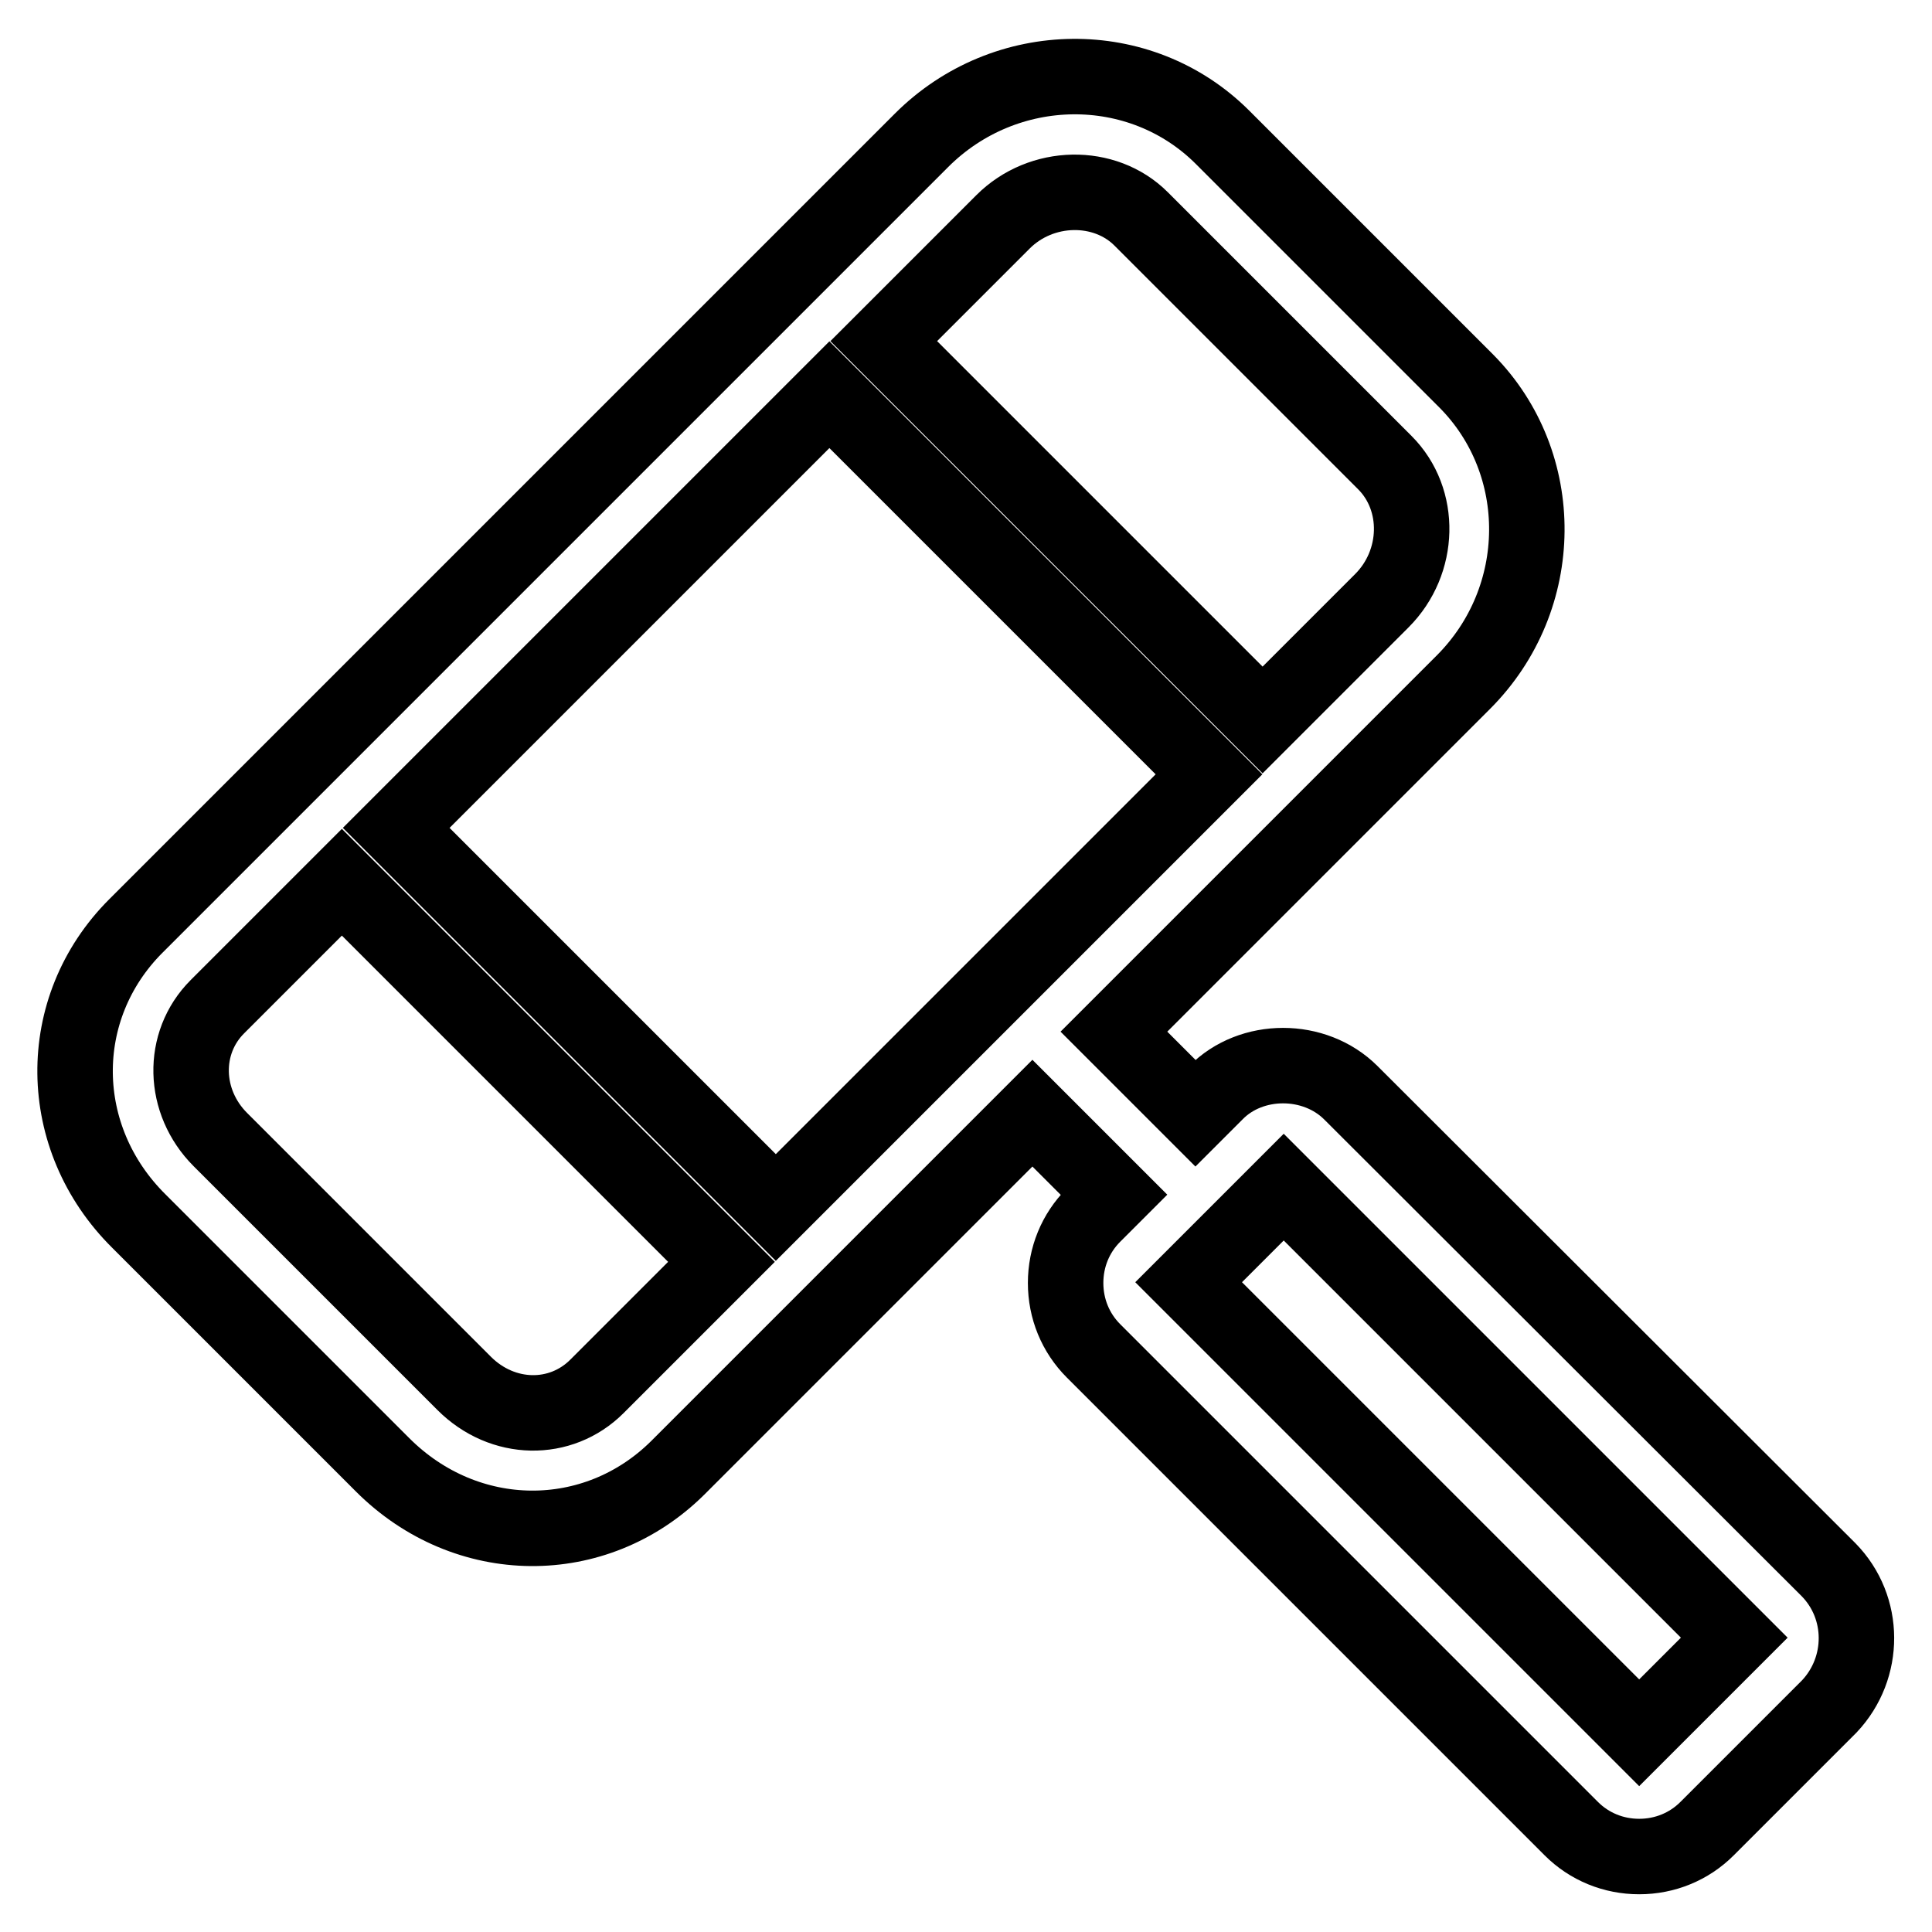 <?xml version="1.0" encoding="utf-8"?>
<!-- Svg Vector Icons : http://www.onlinewebfonts.com/icon -->
<!DOCTYPE svg PUBLIC "-//W3C//DTD SVG 1.1//EN" "http://www.w3.org/Graphics/SVG/1.1/DTD/svg11.dtd">
<svg version="1.1" xmlns="http://www.w3.org/2000/svg" xmlns:xlink="http://www.w3.org/1999/xlink" x="0px" y="0px" viewBox="0 0 256 256" enable-background="new 0 0 256 256" xml:space="preserve">
<g><g><path stroke-width="10" fill-opacity="0" stroke="#000000"  d="M242.3,208L179,144.8c-4.8-4.8-13.2-4.8-17.9,0l-2.7,2.7l-10.8-10.8l46.3-46.3c11.1-11.1,11.2-29,0.4-39.9L162,18.2c-10.9-10.9-28.8-10.7-39.9,0.4L18,122.7c-10.9,10.9-10.7,28.1,0.4,39.1l32.3,32.3c11.1,11.1,28.2,11.2,39.1,0.4l47-47l10.8,10.8l-2.7,2.7c-2.4,2.4-3.7,5.6-3.7,9s1.3,6.6,3.7,9l63.3,63.3c2.4,2.4,5.6,3.7,9,3.7c3.4,0,6.6-1.3,9-3.7l16.2-16.2C247.2,221,247.2,213,242.3,208z M102.8,160l-50.3-50.3l57.4-57.4l50.3,50.3L102.8,160z M132.9,29.4c5.1-5.1,13.5-5.2,18.3-0.4l32.3,32.3c4.9,4.9,4.7,13.2-0.4,18.3l-15.8,15.8l-50.2-50.2L132.9,29.4z M79.1,183.7c-4.8,4.8-12.5,4.7-17.6-0.4L29.2,151c-5-5-5.2-12.8-0.4-17.6l16.5-16.5l50.3,50.3L79.1,183.7z M217.2,229.6l-59.7-59.7l12.6-12.6l59.7,59.7L217.2,229.6z"/></g></g>
</svg>